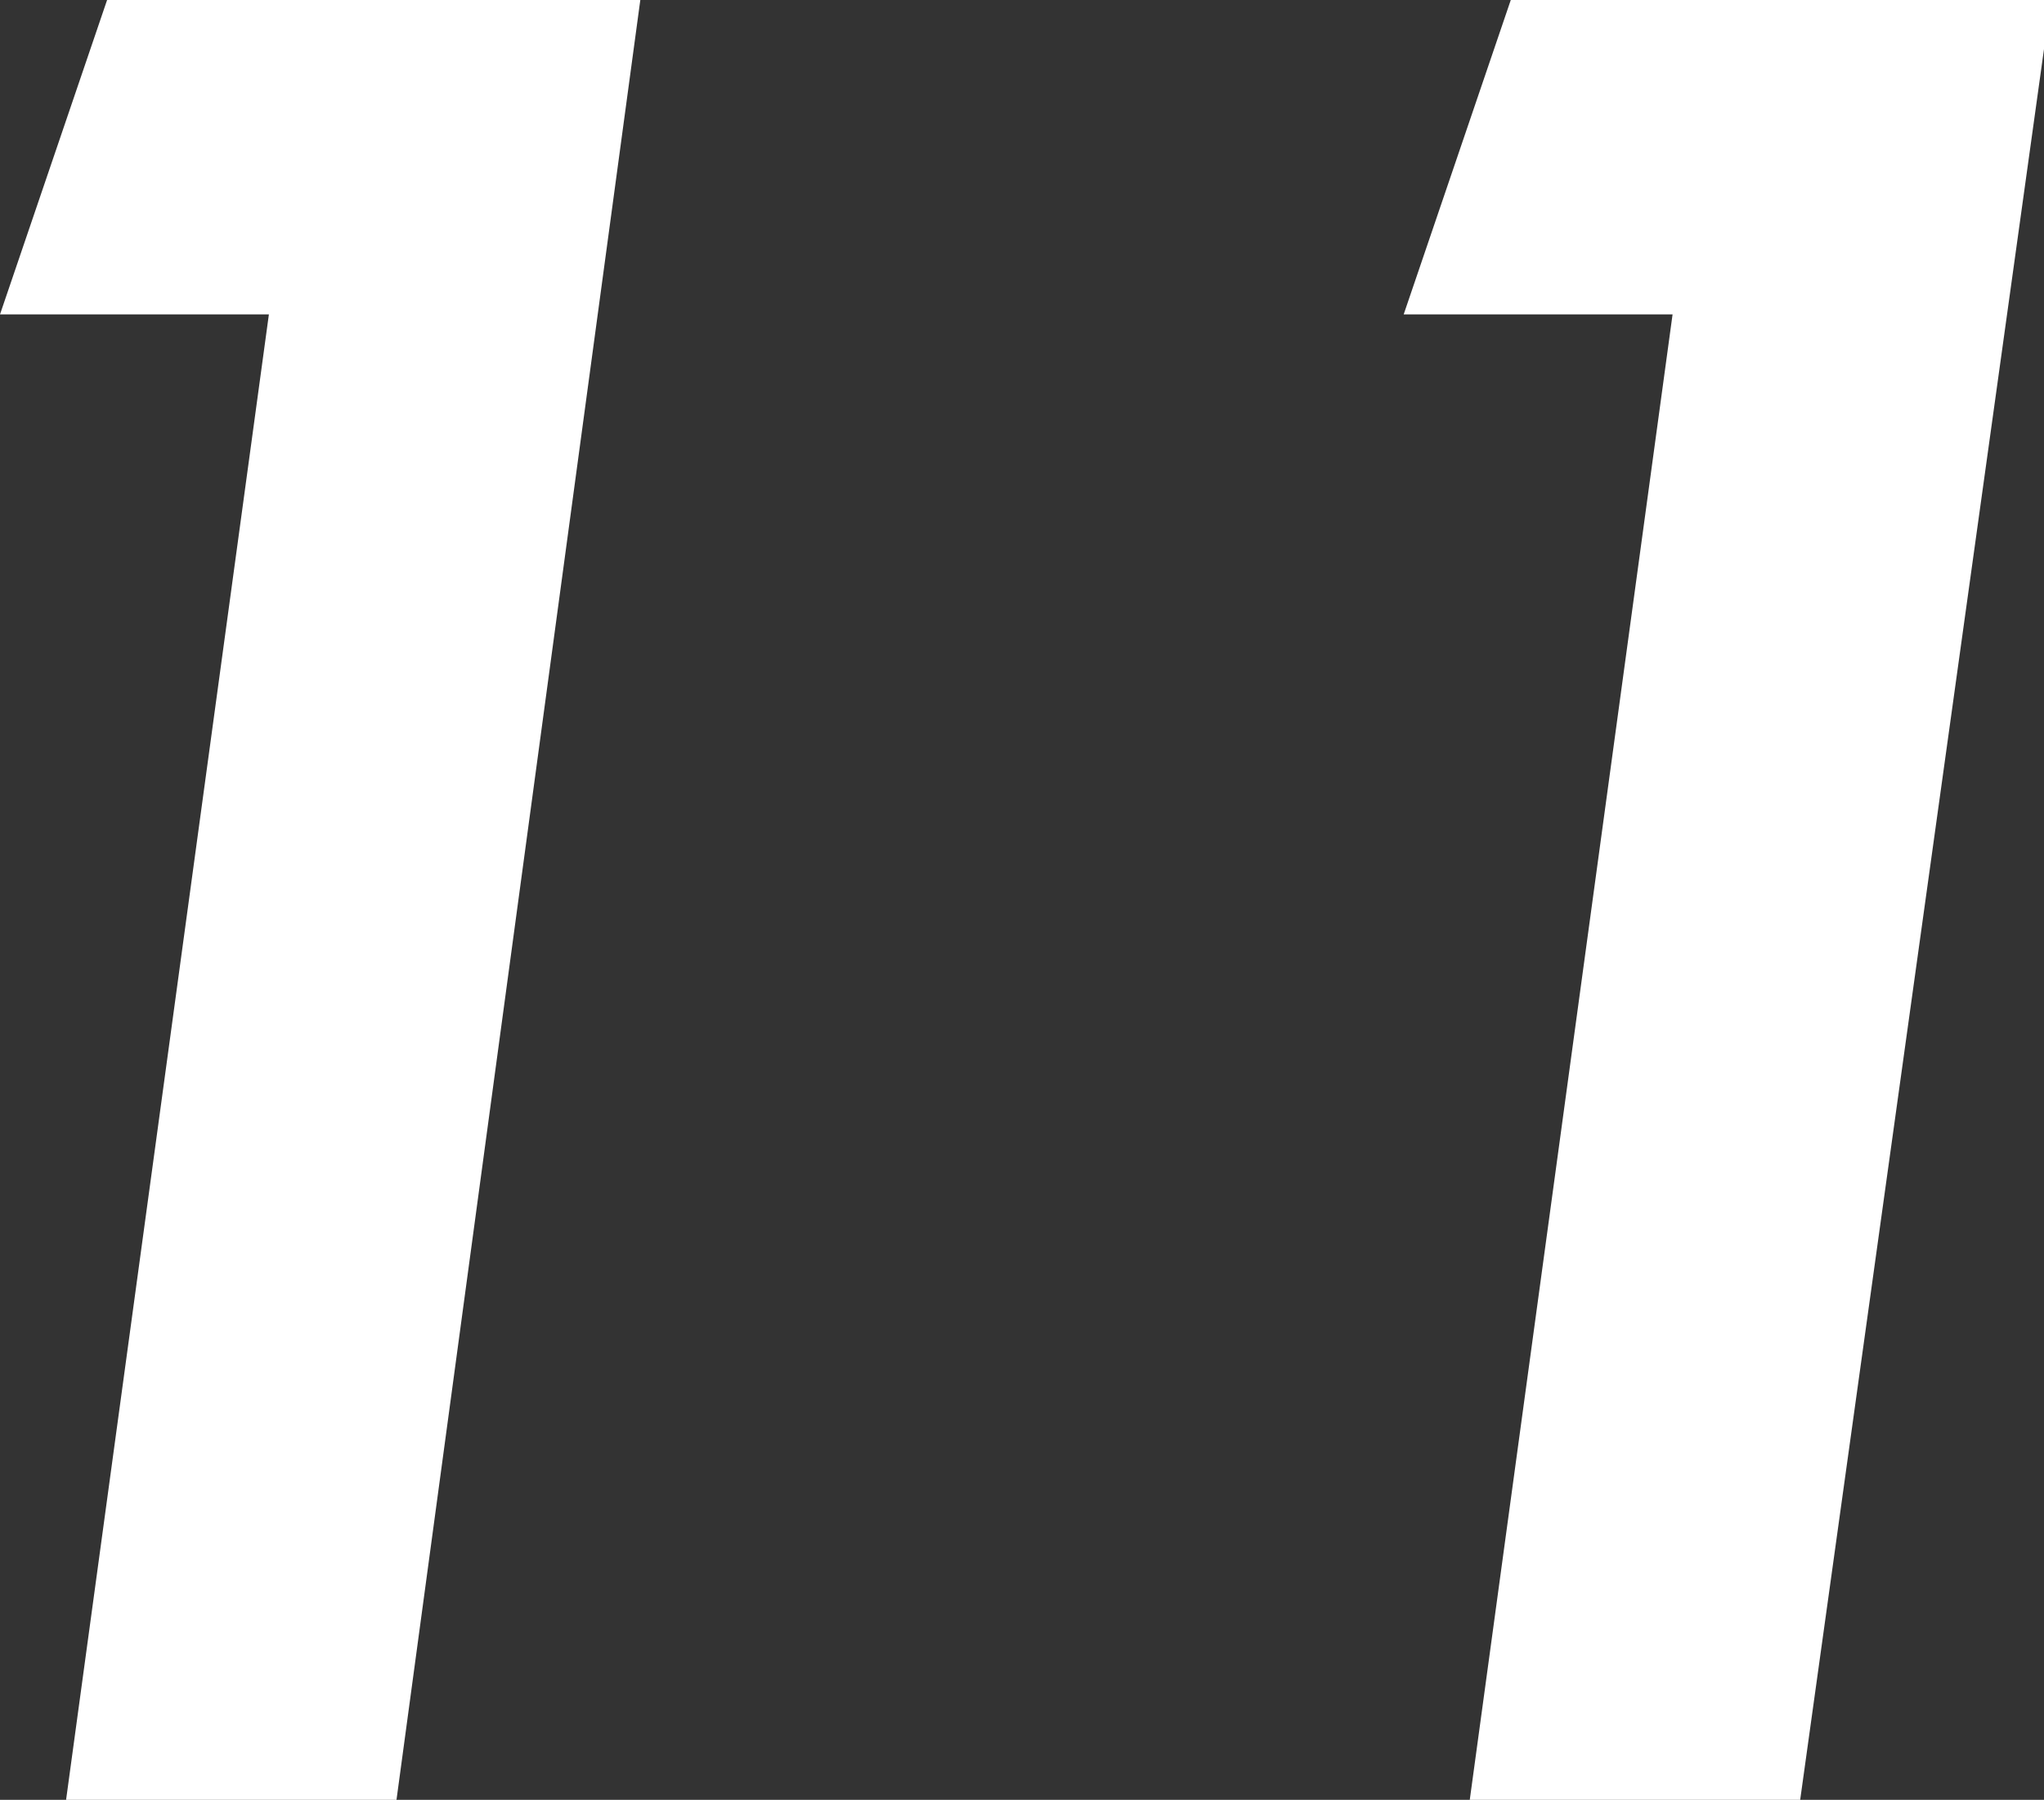 <svg xmlns="http://www.w3.org/2000/svg" width="8.97" height="7.9" viewBox="0 0 8.97 7.9"><rect x="0" y="0" width="8.97" height="7.9" fill="#333333" stroke="none"/><defs><style>.cls-1{fill:#fff;}</style></defs><g id="レイヤー_2" data-name="レイヤー 2"><g id="design"><path class="cls-1" d="M.47,0H2.81L1.74,7.9H.29l.89-6.52H0Z"/><path class="cls-1" d="M6.63,0H9L7.9,7.9H6.45l.89-6.52H6.16Z"/></g></g></svg>